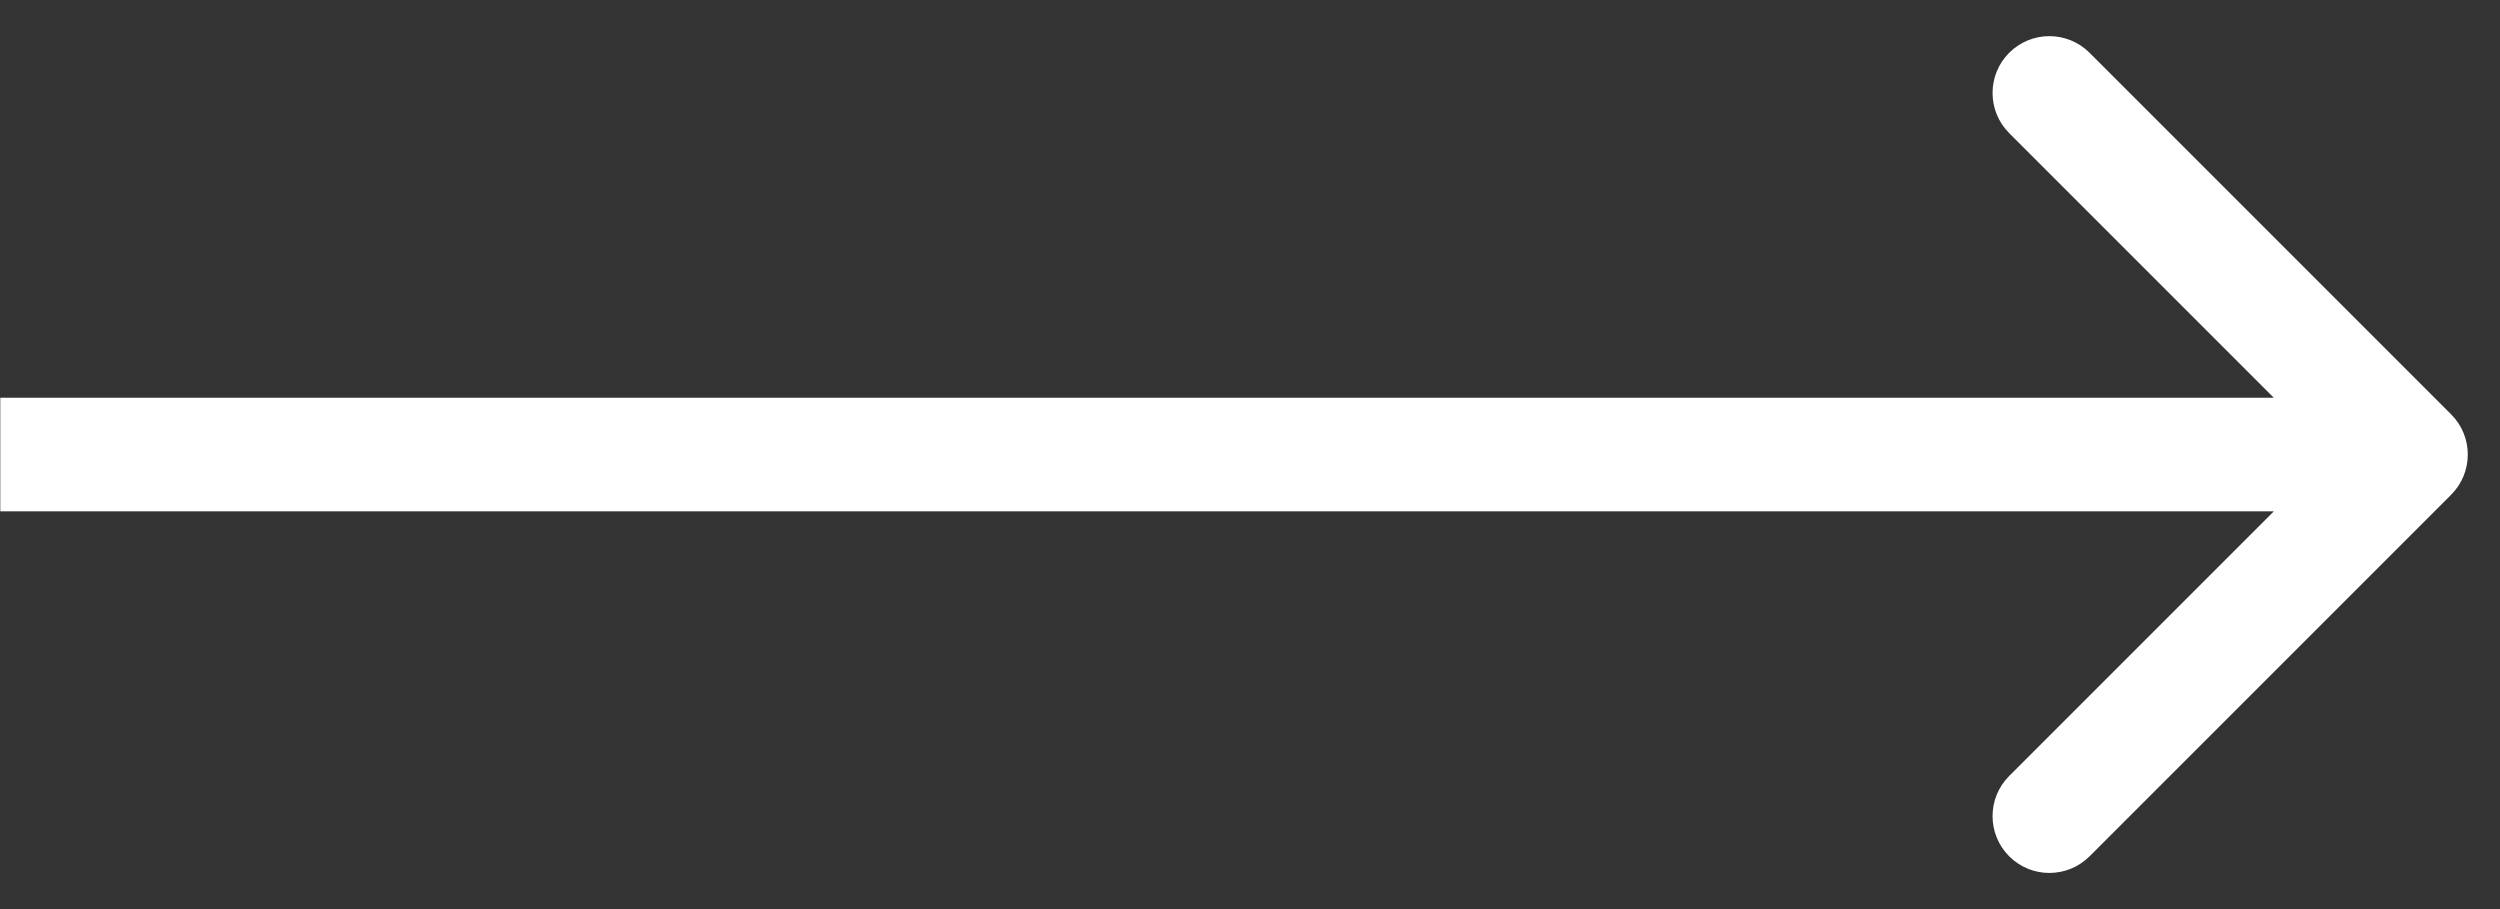 <?xml version="1.0" encoding="UTF-8"?> <svg xmlns="http://www.w3.org/2000/svg" width="66" height="24" viewBox="0 0 66 24" fill="none"><rect x="0" y="0" width="66" height="24" fill="#333333" stroke="none"/> <path d="M64.71 13.061C65.296 12.475 65.296 11.525 64.71 10.939L55.164 1.393C54.578 0.808 53.629 0.808 53.043 1.393C52.457 1.979 52.457 2.929 53.043 3.515L61.528 12L53.043 20.485C52.457 21.071 52.457 22.021 53.043 22.607C53.629 23.192 54.578 23.192 55.164 22.607L64.71 13.061ZM0.008 13.5H63.65V10.5H0.008V13.5Z" fill="white"></path> </svg> 